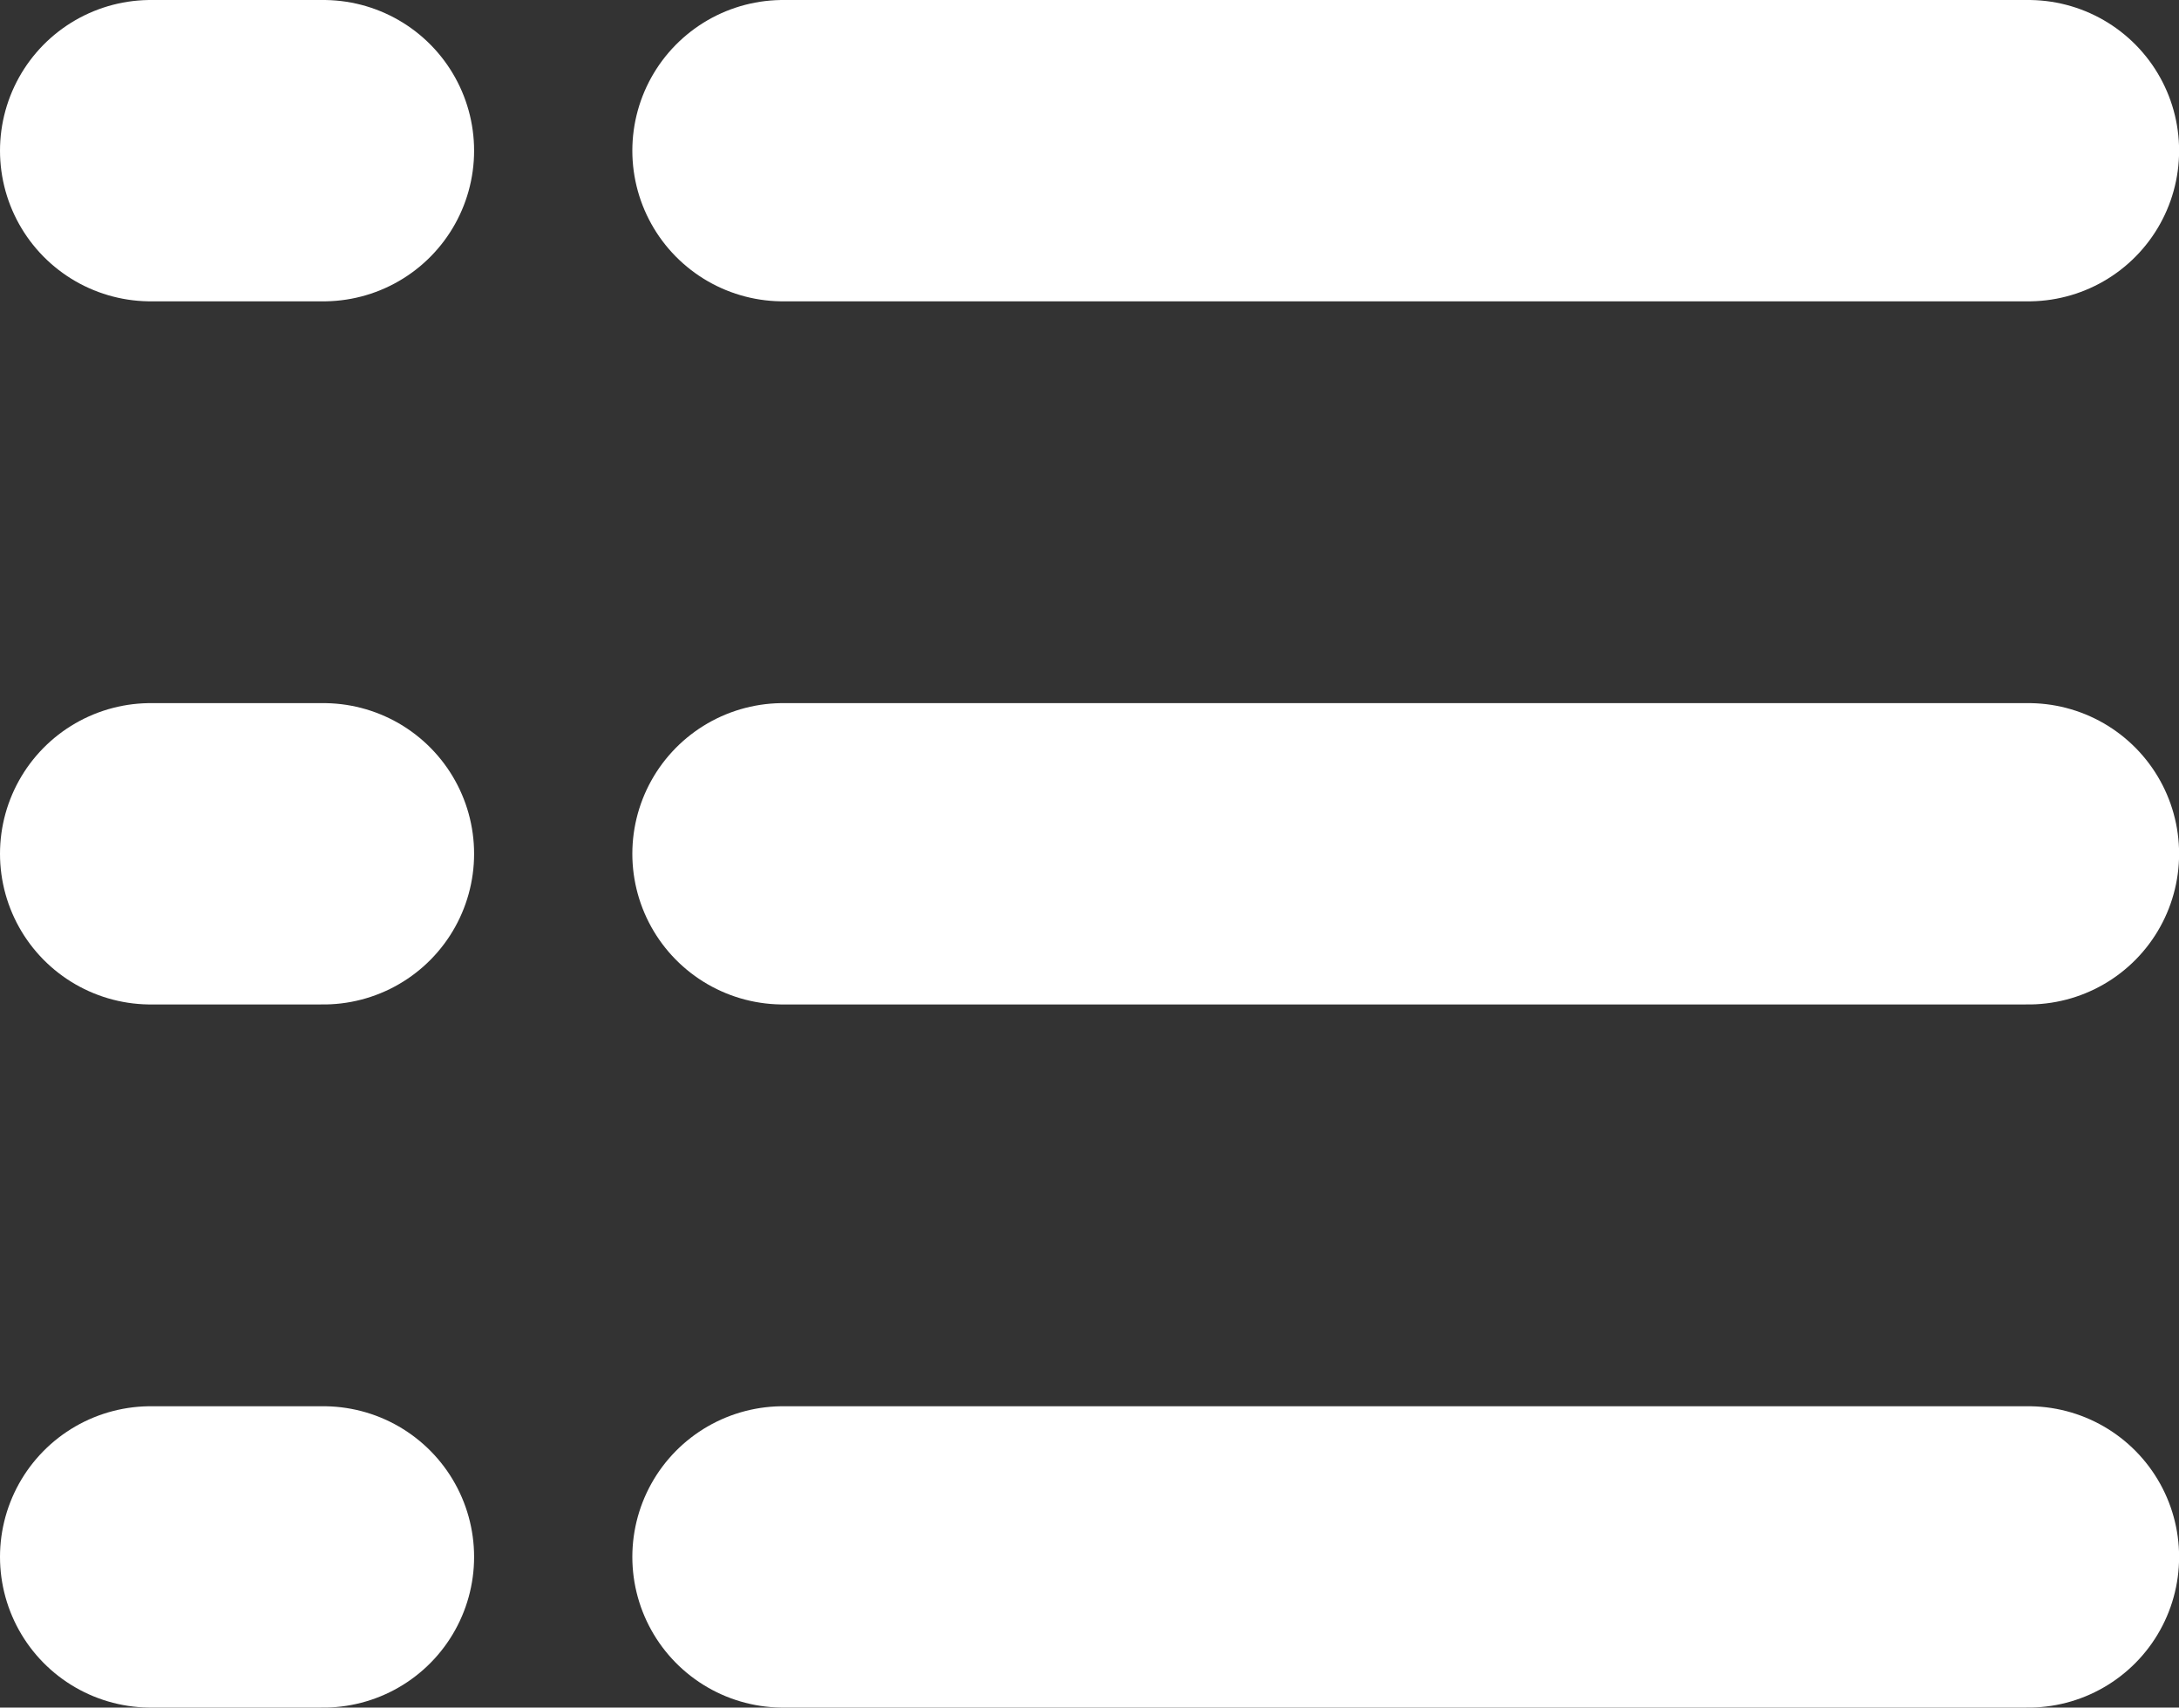 <svg xmlns="http://www.w3.org/2000/svg" width="21.689" height="17" viewBox="0 0 21.689 17">
  <rect x="0" y="0" width="21.689" height="17" fill="#333333" stroke="none"/>
  <g id="group_1557" data-name="group 1557" transform="translate(-9862.615 4866.5)">
    <line id="line_608" data-name="line 608" x2="12.396" transform="translate(9870.409 -4865)" fill="none" stroke="#fff" stroke-linecap="round" stroke-width="3"/>
    <line id="line_611" data-name="line 611" x2="1.719" transform="translate(9864.115 -4865)" fill="none" stroke="#fff" stroke-linecap="round" stroke-width="3"/>
    <line id="line_609" data-name="line 609" x2="12.396" transform="translate(9870.409 -4858)" fill="none" stroke="#fff" stroke-linecap="round" stroke-width="3"/>
    <line id="line_612" data-name="line 612" x2="1.719" transform="translate(9864.115 -4858)" fill="none" stroke="#fff" stroke-linecap="round" stroke-width="3"/>
    <line id="line_610" data-name="line 610" x2="12.396" transform="translate(9870.409 -4851)" fill="none" stroke="#fff" stroke-linecap="round" stroke-width="3"/>
    <line id="line_613" data-name="line 613" x2="1.719" transform="translate(9864.115 -4851)" fill="none" stroke="#fff" stroke-linecap="round" stroke-width="3"/>
  </g>
</svg>
